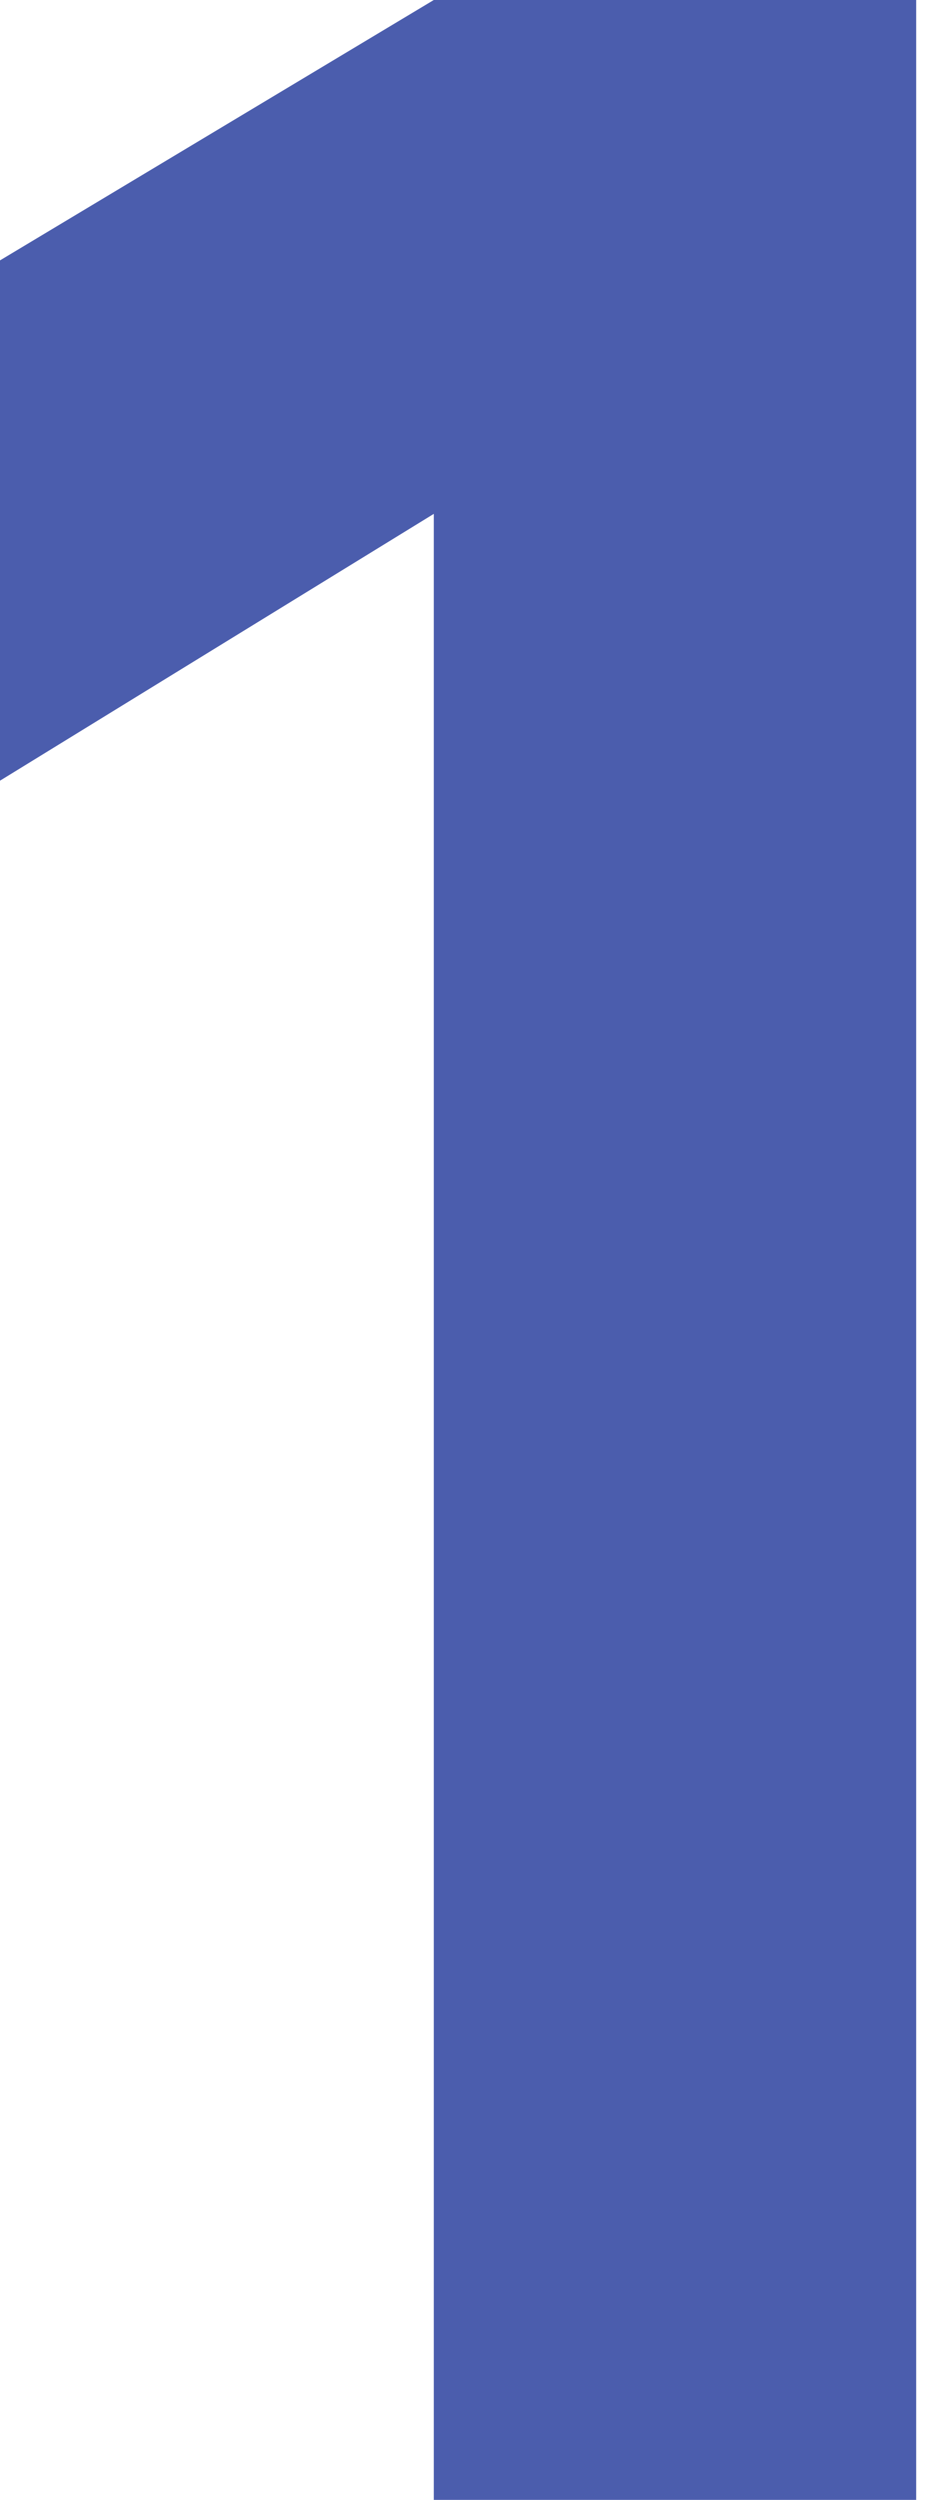 <?xml version="1.0" encoding="UTF-8"?> <svg xmlns="http://www.w3.org/2000/svg" width="27" height="72" viewBox="0 0 27 72" fill="none"><path d="M12.5 72V14.8L-1 23.1V8.1L12.5 -2.86102e-06H26.4V72H12.5Z" fill="#4B5DAD"></path></svg> 